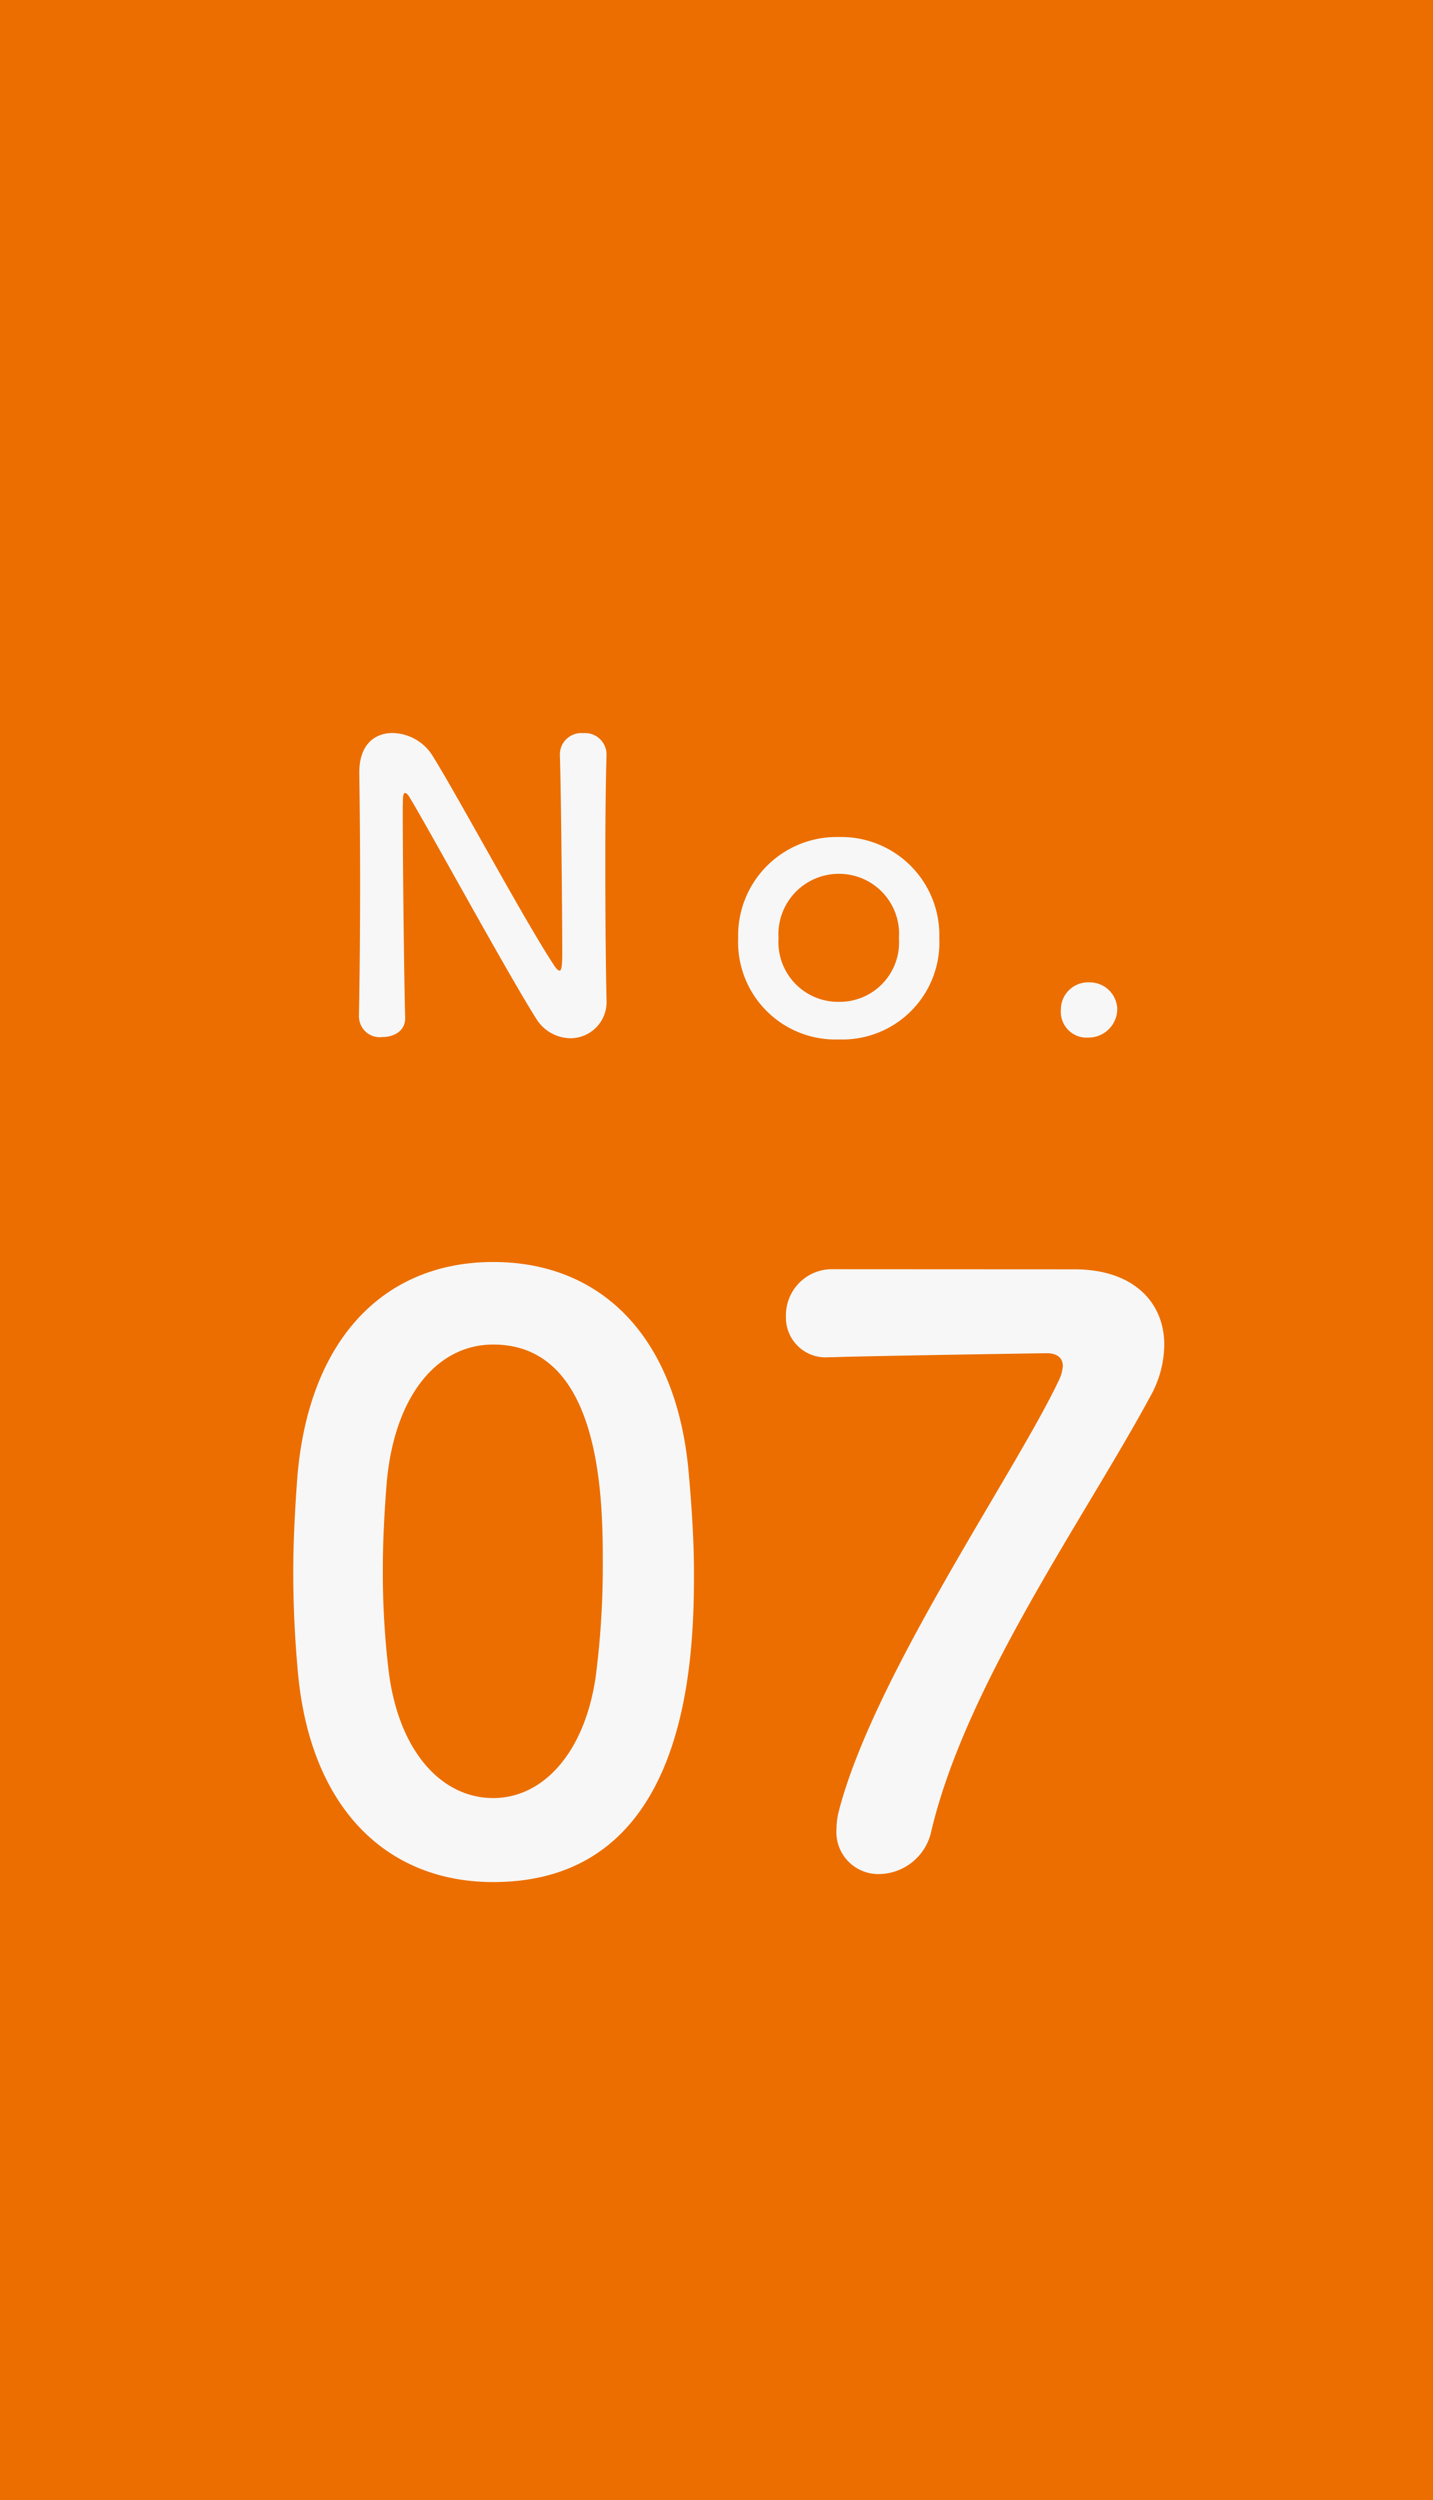 <svg xmlns="http://www.w3.org/2000/svg" width="43" height="75" viewBox="0 0 43 75">
  <g id="グループ_730" data-name="グループ 730" transform="translate(-574 -1634)">
    <rect id="長方形_486" data-name="長方形 486" width="43" height="75" transform="translate(574 1634)" fill="#ec6e01"/>
    <path id="パス_287" data-name="パス 287" d="M-11.226-.468a.622.622,0,0,0,.7.576c.348,0,.684-.18.684-.564V-.48c-.036-1.272-.072-4.812-.072-6.06,0-.552,0-.672.072-.672s.144.156.192.228c.648,1.092,2.892,5.2,3.732,6.528a1.223,1.223,0,0,0,1.032.6A1.085,1.085,0,0,0-3.8-1V-1.02c-.024-1.044-.036-2.616-.036-4.14,0-1.2.012-2.364.036-3.2v-.024a.644.644,0,0,0-.7-.624.643.643,0,0,0-.7.648c.036,1.1.072,4.848.072,5.976,0,.468-.048.5-.084.5s-.1-.06-.168-.168C-6.282-3.42-8.286-7.164-9.042-8.364a1.45,1.45,0,0,0-1.176-.648c-.528,0-1,.336-1,1.176v.048c.012.9.024,2.04.024,3.24,0,1.38-.012,2.832-.036,4.068ZM3.174.18A2.911,2.911,0,0,0,6.186-2.856,2.946,2.946,0,0,0,3.174-5.892,2.956,2.956,0,0,0,.15-2.856,2.921,2.921,0,0,0,3.174.18Zm0-1.128A1.791,1.791,0,0,1,1.362-2.856,1.812,1.812,0,0,1,3.174-4.788a1.8,1.8,0,0,1,1.8,1.932A1.782,1.782,0,0,1,3.174-.948Zm8.352.216a.827.827,0,0,0-.852-.8.814.814,0,0,0-.84.816.776.776,0,0,0,.84.84A.863.863,0,0,0,11.526-.732Z" transform="translate(596 1665)" fill="#f7f7f7"/>
    <path id="パス_288" data-name="パス 288" d="M-7.2.456c5.808,0,6.024-6.528,6.024-9.24,0-1.032-.072-2.088-.168-3.144-.384-4.008-2.64-6.216-5.856-6.216-3.264,0-5.544,2.3-5.88,6.48-.072.984-.12,1.92-.12,2.832,0,1.008.048,2.016.144,3.048C-12.672-1.752-10.392.456-7.2.456Zm0-2.52c-1.56,0-2.856-1.416-3.144-3.864a24.862,24.862,0,0,1-.168-3c0-.864.048-1.752.12-2.64.24-2.568,1.512-4.1,3.192-4.1,3.288,0,3.288,4.752,3.288,6.6a25.6,25.6,0,0,1-.216,3.384C-4.464-3.408-5.712-2.064-7.2-2.064ZM2.928-17.928a1.382,1.382,0,0,0-1.344,1.416,1.19,1.19,0,0,0,1.3,1.224h.144c.288-.024,6.216-.12,6.384-.12.312,0,.48.144.48.384a1.182,1.182,0,0,1-.12.432c-1.32,2.784-5.544,8.856-6.6,12.912a2.326,2.326,0,0,0-.072.552A1.259,1.259,0,0,0,4.392.216,1.625,1.625,0,0,0,5.952-1.1c1.056-4.416,4.608-9.384,6.576-13.032a3.2,3.2,0,0,0,.408-1.536c0-1.272-.936-2.256-2.688-2.256Z" transform="translate(596 1690)" fill="#f7f7f7"/>
  </g>
</svg>
